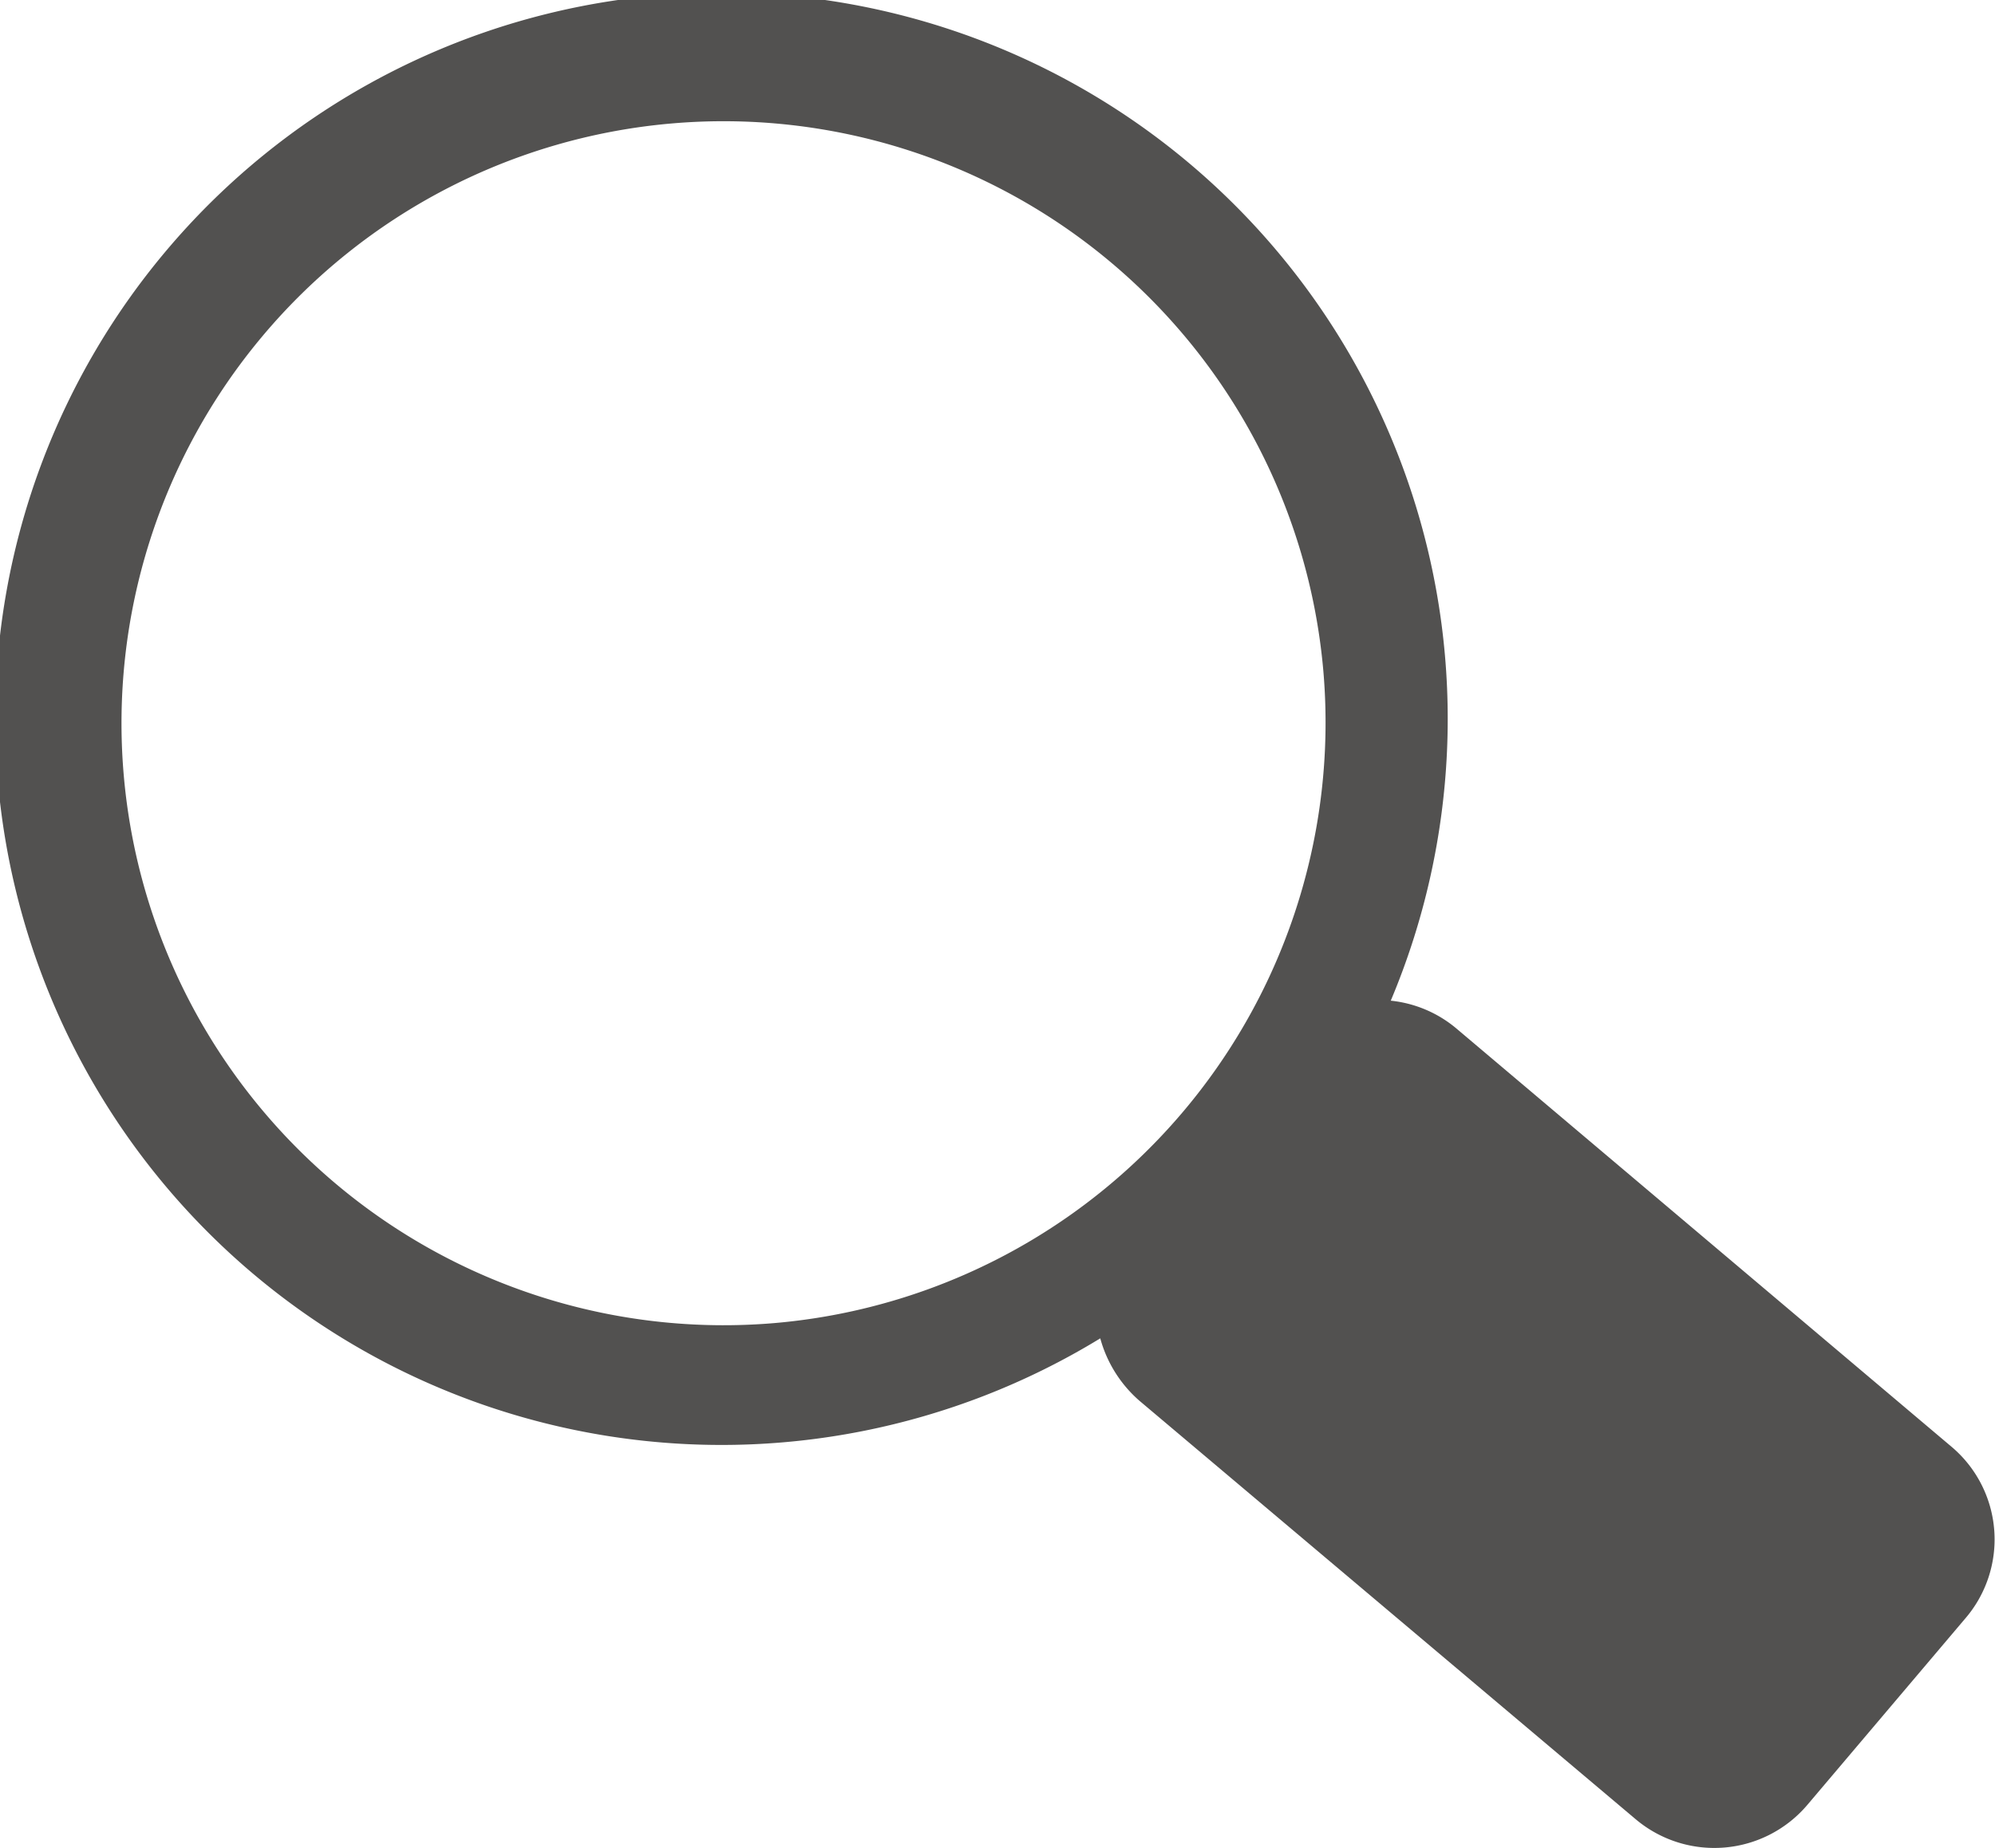 <svg id="Layer_1" data-name="Layer 1" xmlns="http://www.w3.org/2000/svg" viewBox="0 0 27.47 25.45"><defs><style>.cls-1{fill:#525150;}</style></defs><path class="cls-1" d="M27.83,20.63,21,14.86a1.67,1.67,0,0,0-.9-.38,10,10,0,1,0-4,4.65,1.75,1.75,0,0,0,.54.86l6.83,5.76a1.68,1.68,0,0,0,2.37-.2L28,23A1.67,1.67,0,0,0,27.83,20.63ZM11.61,18.92a8.29,8.29,0,1,1,7.56-9A8.3,8.3,0,0,1,11.61,18.92Z" transform="translate(-0.95 -0.7)"/></svg>